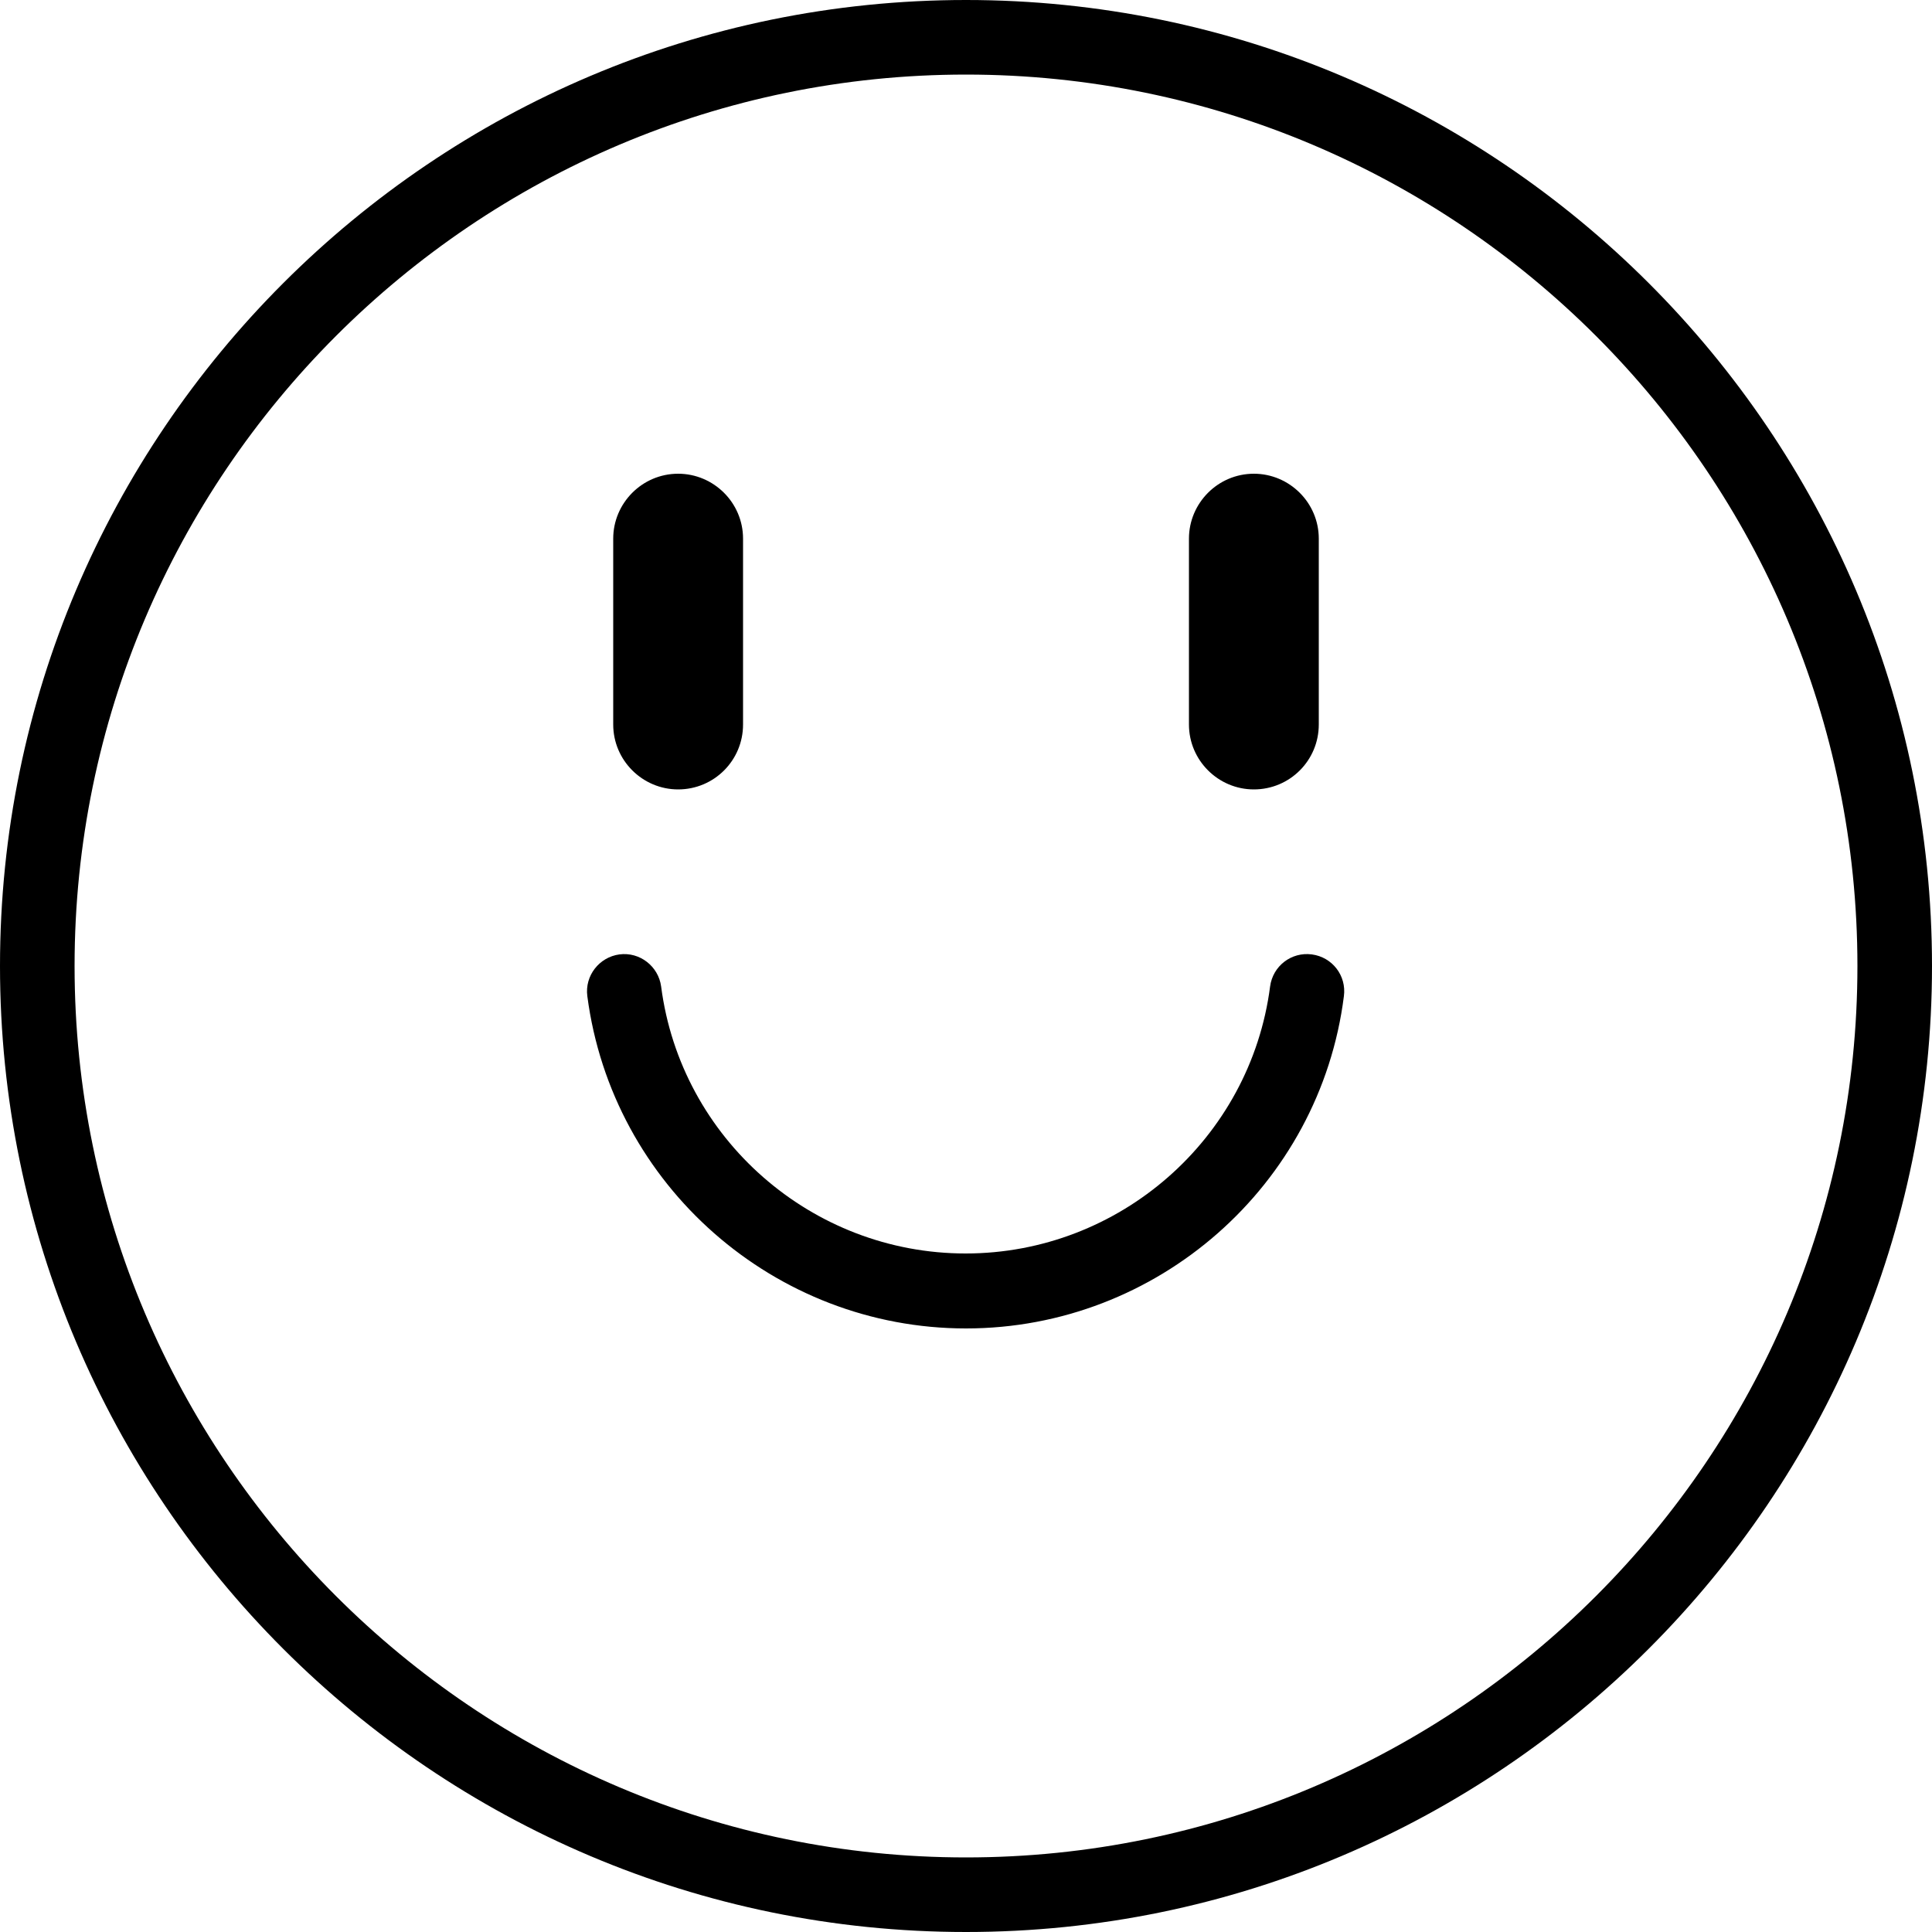 <?xml version="1.0" encoding="UTF-8"?><svg xmlns="http://www.w3.org/2000/svg" xmlns:xlink="http://www.w3.org/1999/xlink" height="500.0" preserveAspectRatio="xMidYMid meet" version="1.0" viewBox="0.0 0.0 500.0 500.0" width="500.0" zoomAndPan="magnify"><g id="change1_1"><path d="M250,343.8c-49.5,0-91.6-37-98-86c-0.7-5.3,3.1-10.1,8.3-10.8c5.3-0.7,10.1,3.1,10.8,8.3c5.1,39.4,39,69.1,78.8,69.1 c39.8,0,73.7-29.7,78.8-69.1c0.7-5.3,5.5-9,10.8-8.3c5.3,0.7,9,5.5,8.3,10.8C341.6,306.8,299.5,343.8,250,343.8z M500,250 C500,112.1,387.9,0,250,0C112.1,0,0,112.1,0,250s112.1,250,250,250C387.9,500,500,387.8,500,250z M480.7,250 c0,127.2-103.5,230.7-230.7,230.7C122.8,480.7,19.3,377.2,19.3,250C19.3,122.8,122.8,19.3,250,19.3 C377.2,19.3,480.7,122.8,480.7,250z M192.3,187.5v-48.1c0-9.3-7.6-16.8-16.8-16.8h0c-9.3,0-16.8,7.6-16.8,16.8v48.1 c0,9.3,7.6,16.8,16.8,16.8h0C184.8,204.3,192.3,196.8,192.3,187.5z M341.3,187.5v-48.1c0-9.3-7.6-16.8-16.8-16.8h0 c-9.3,0-16.8,7.6-16.8,16.8v48.1c0,9.3,7.6,16.8,16.8,16.8h0C333.8,204.3,341.3,196.8,341.3,187.5z"/></g></svg>